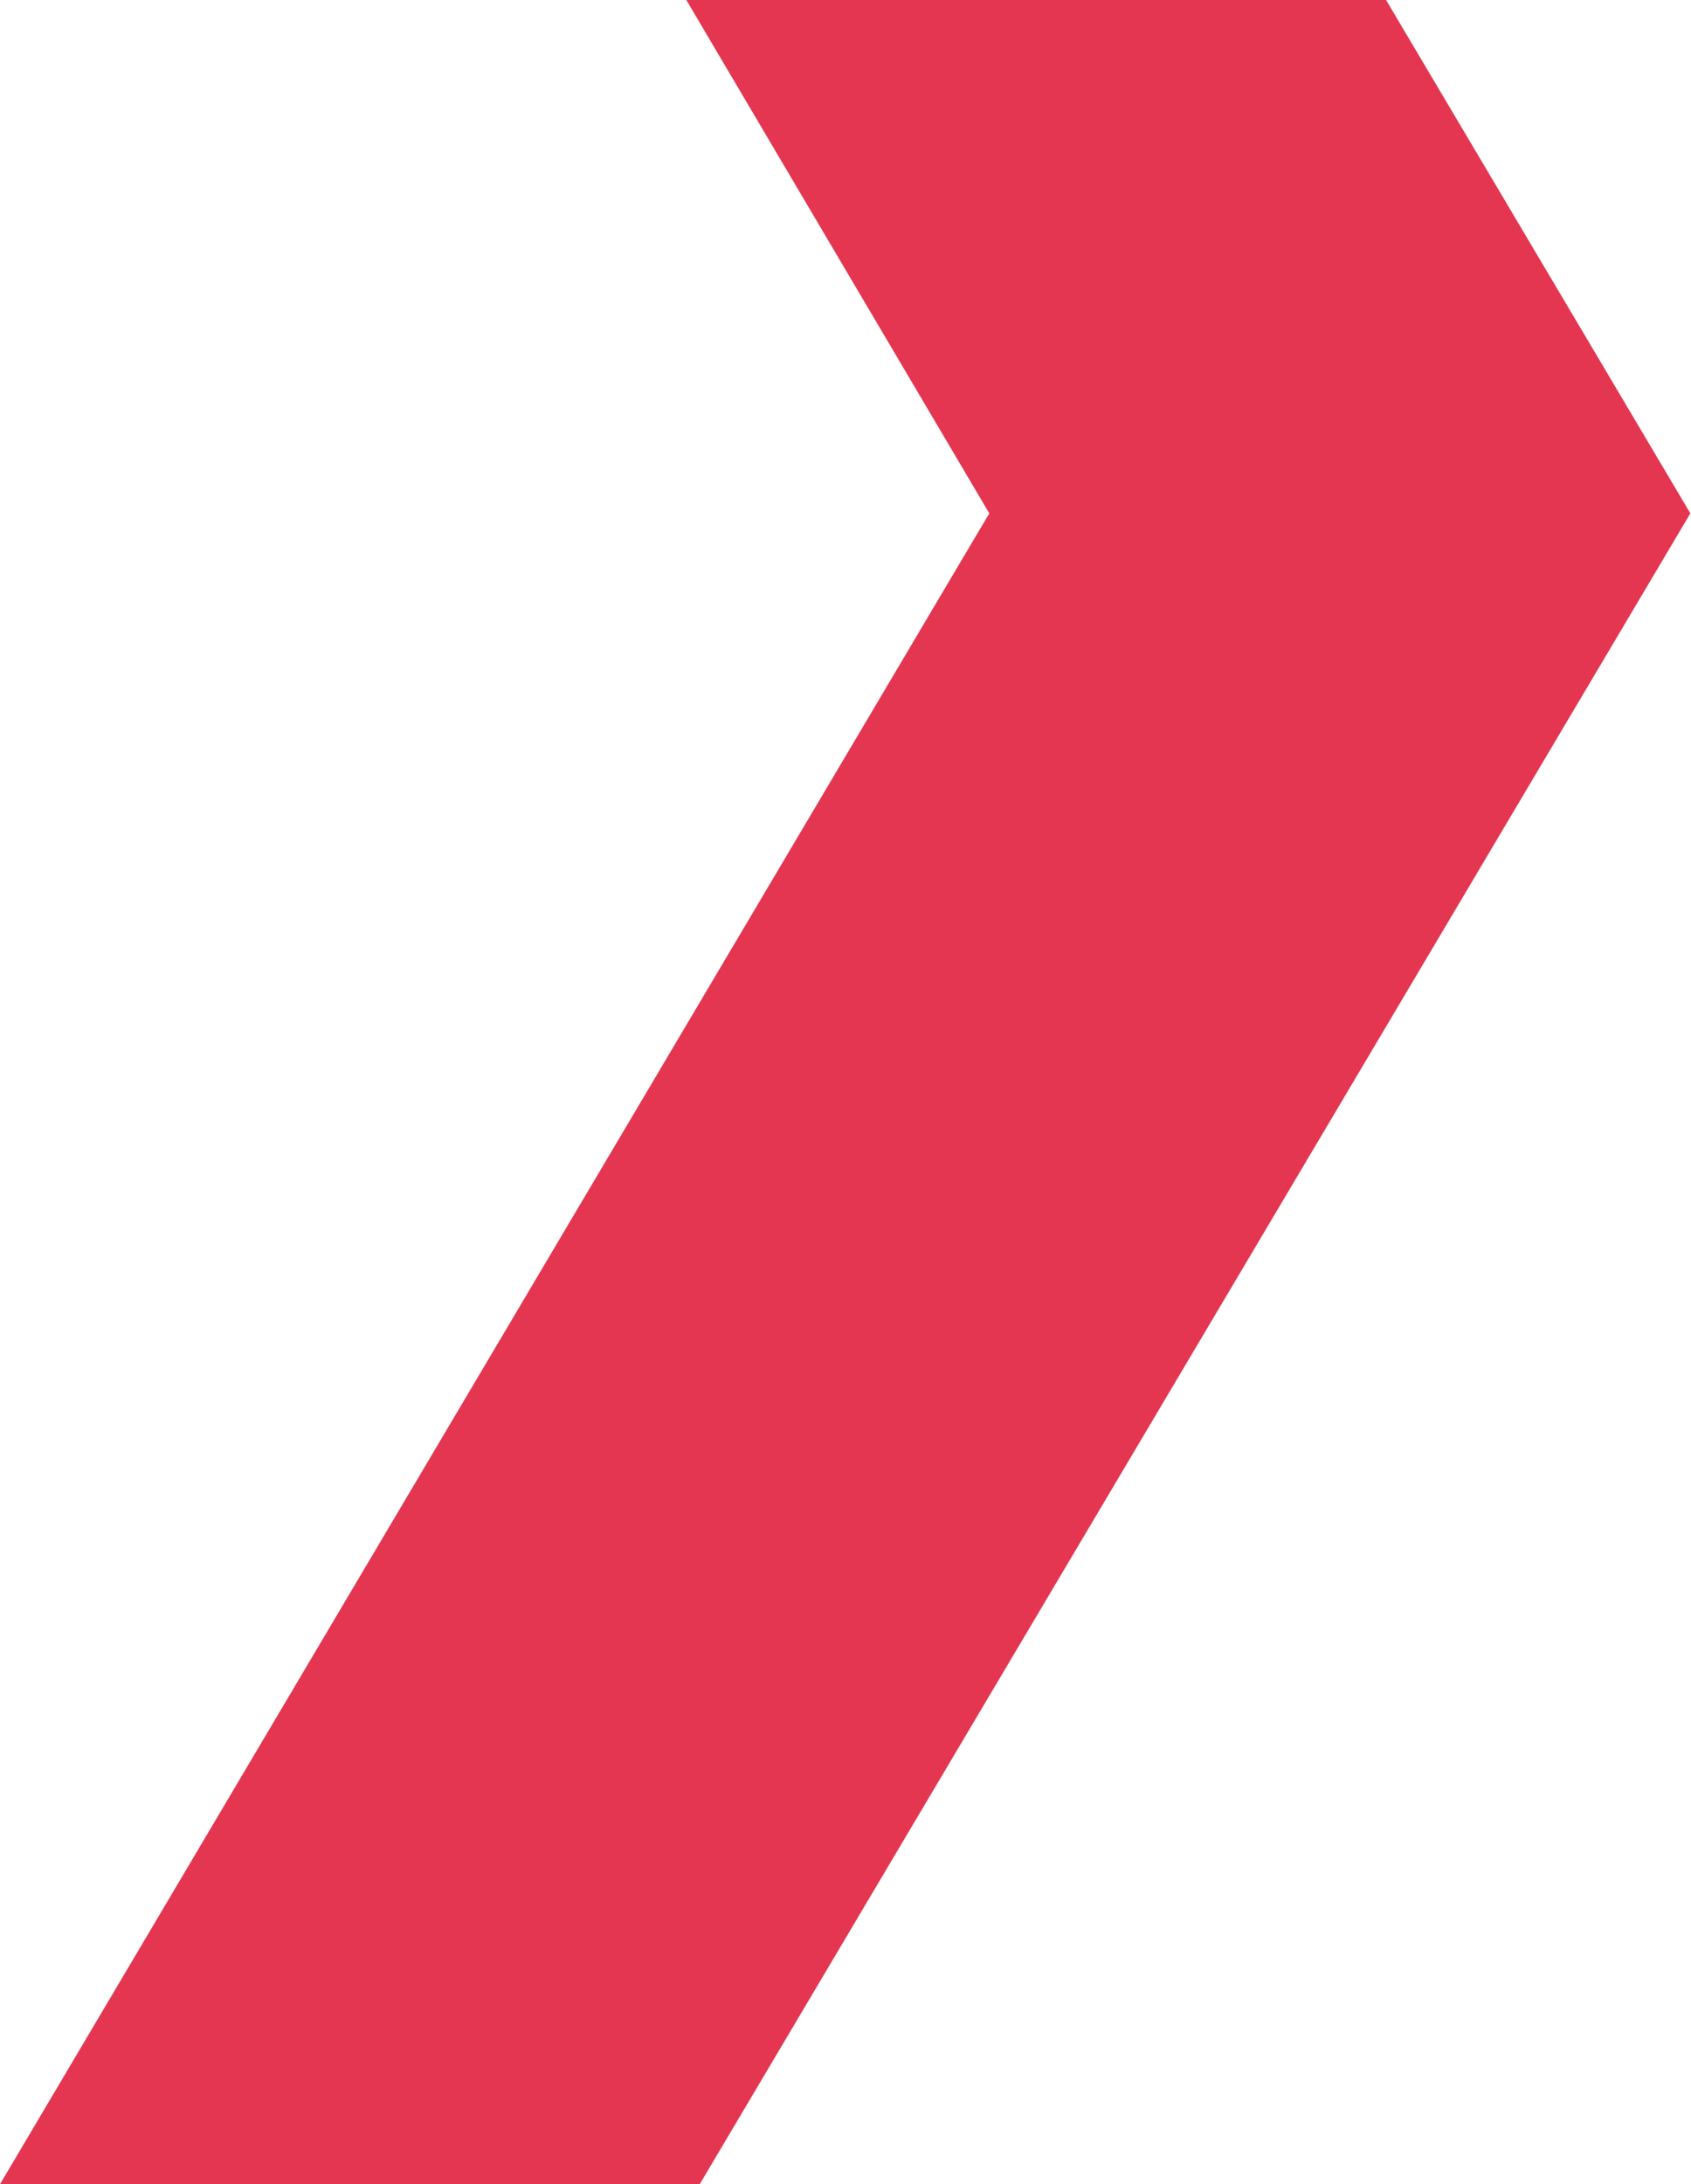 <svg width="55" height="71" viewBox="0 0 55 71" fill="none" xmlns="http://www.w3.org/2000/svg">
<path d="M54.979 16.688L45.082 0H44.516H22.323L32.177 16.688L0 71H22.759L54.979 16.688Z" fill="#E43650"/>
</svg>

